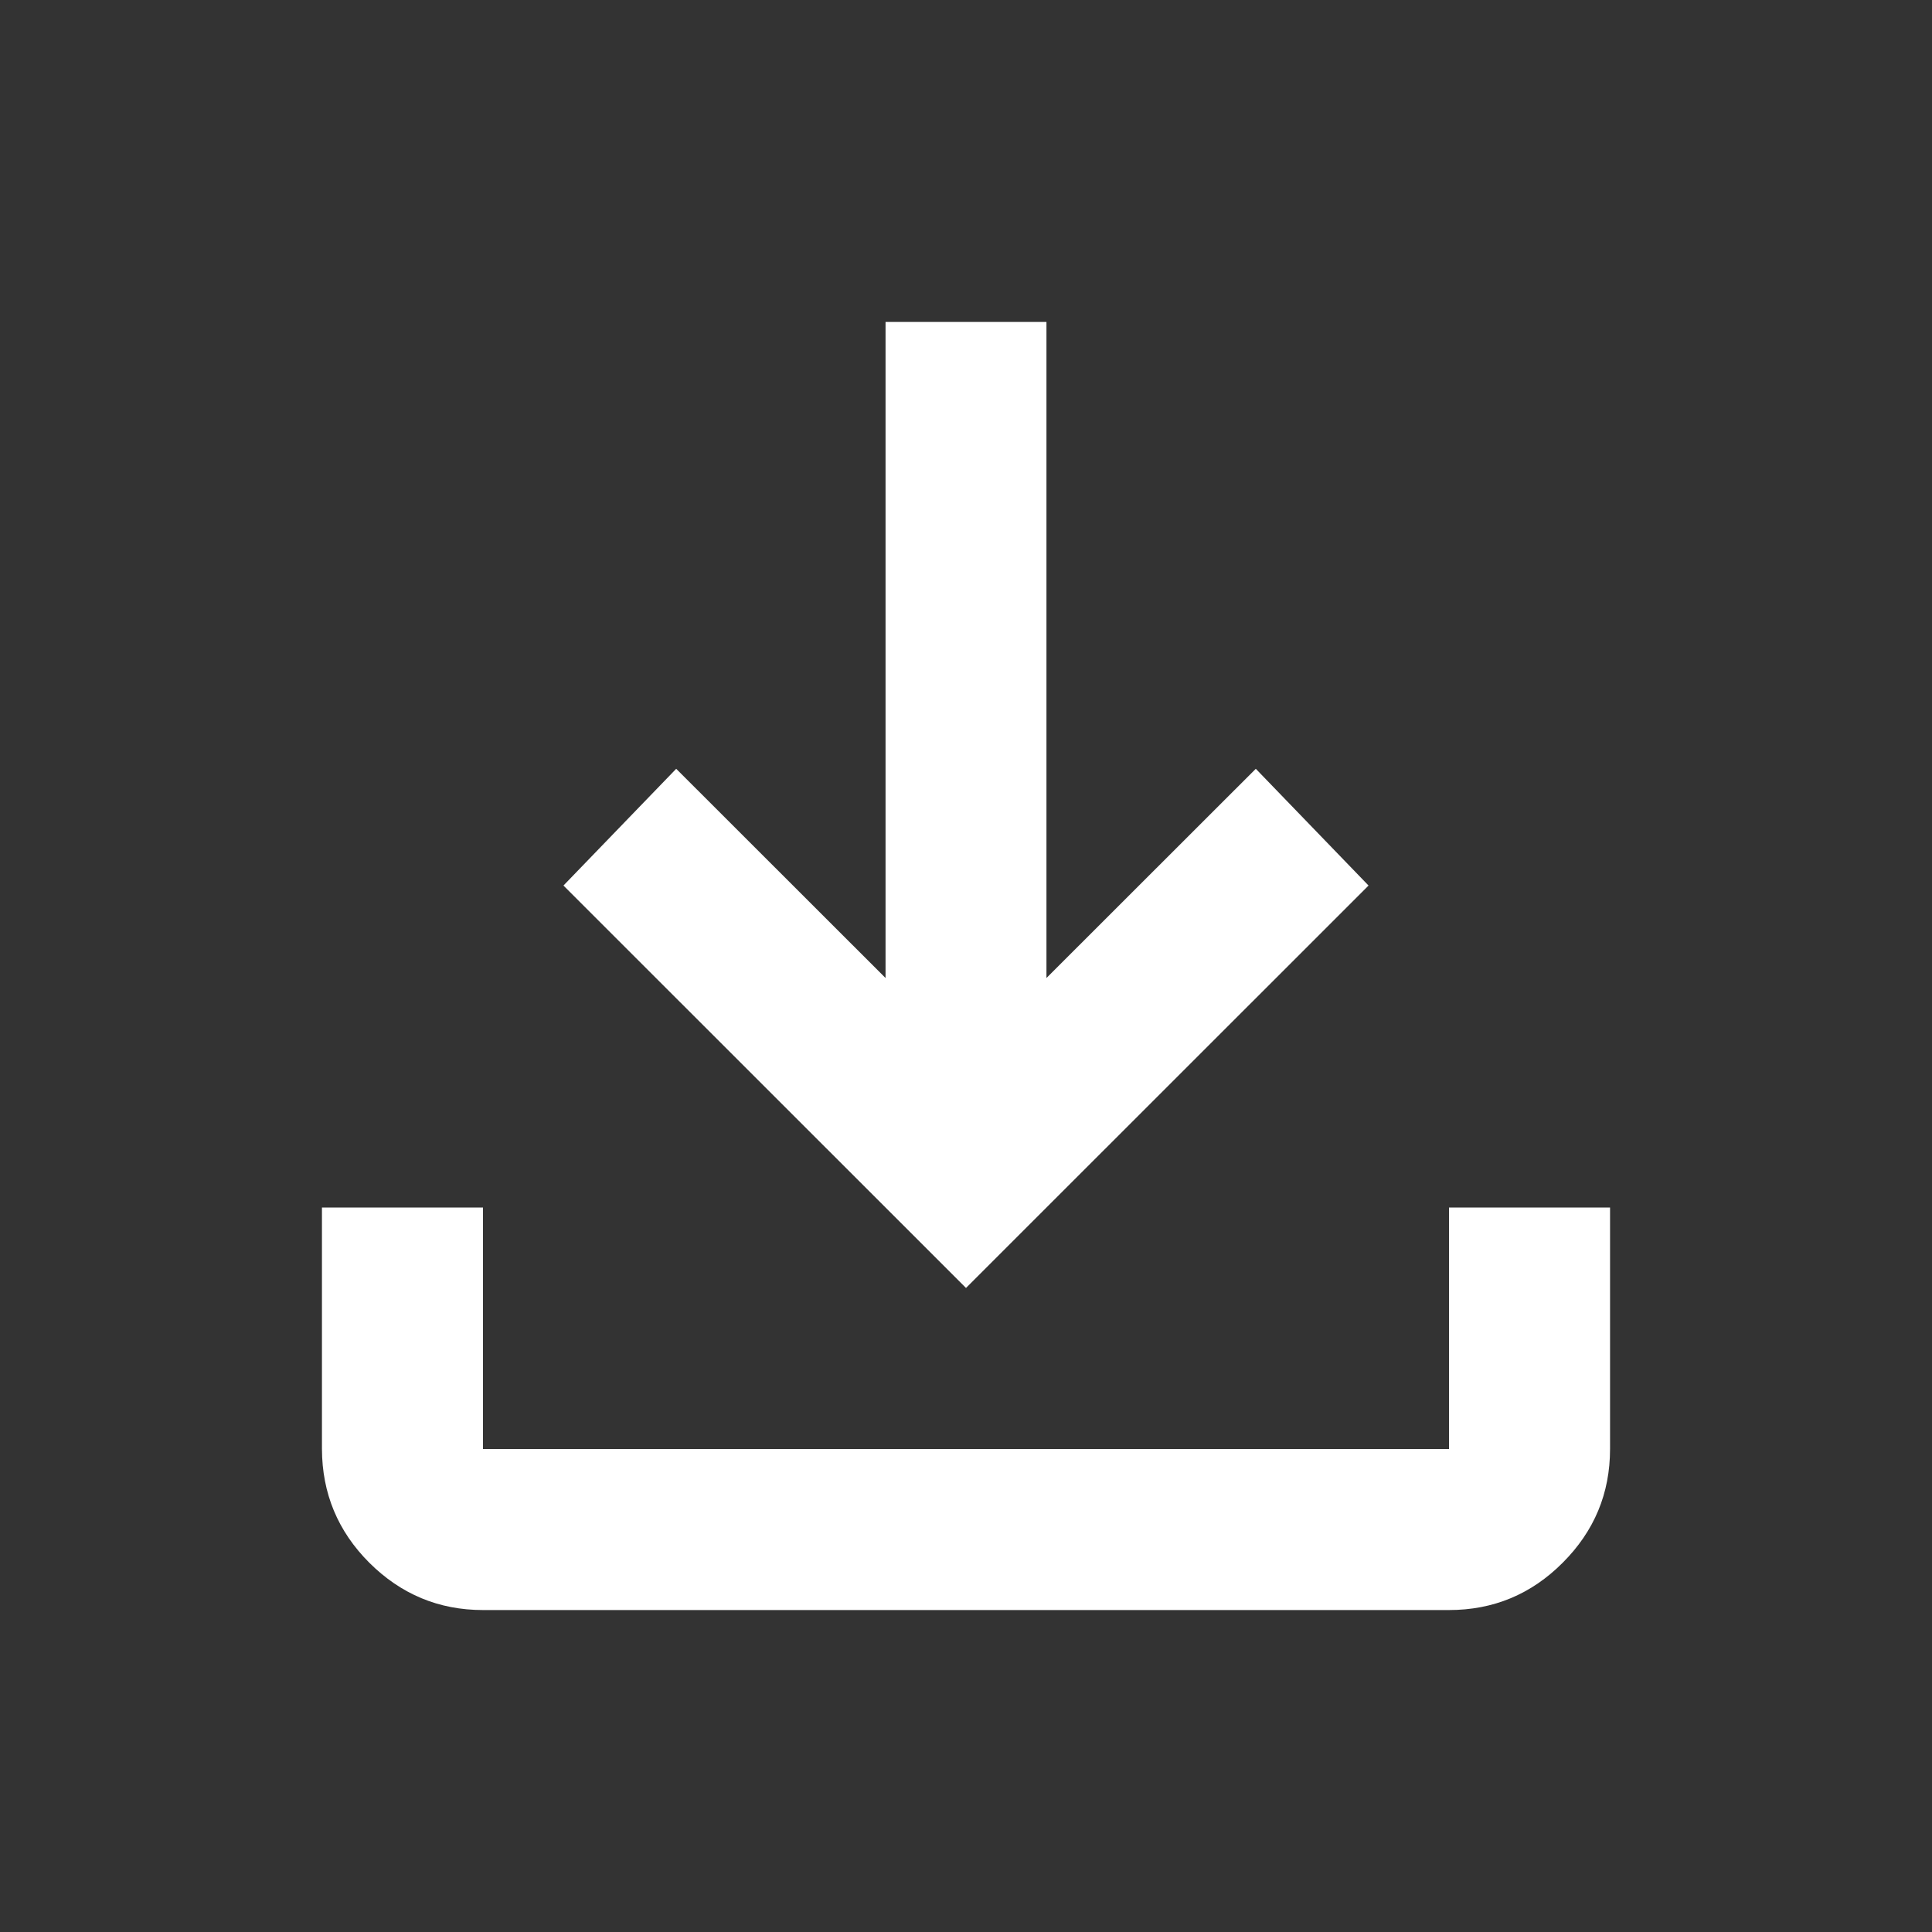 <svg width="14" height="14" viewBox="0 0 14 14" fill="none" xmlns="http://www.w3.org/2000/svg">
<rect x="0" y="0" width="14" height="14" fill="#333333" stroke="none"/>
<path d="M7 9.333L4.083 6.417L4.9 5.571L6.417 7.087V2.333H7.583V7.087L9.1 5.571L9.917 6.417L7 9.333ZM3.5 11.667C3.179 11.667 2.905 11.552 2.676 11.324C2.448 11.096 2.334 10.821 2.333 10.5V8.75H3.5V10.5H10.5V8.75H11.667V10.5C11.667 10.821 11.553 11.095 11.324 11.324C11.096 11.553 10.821 11.667 10.5 11.667H3.5Z" fill="white"/>
</svg>
